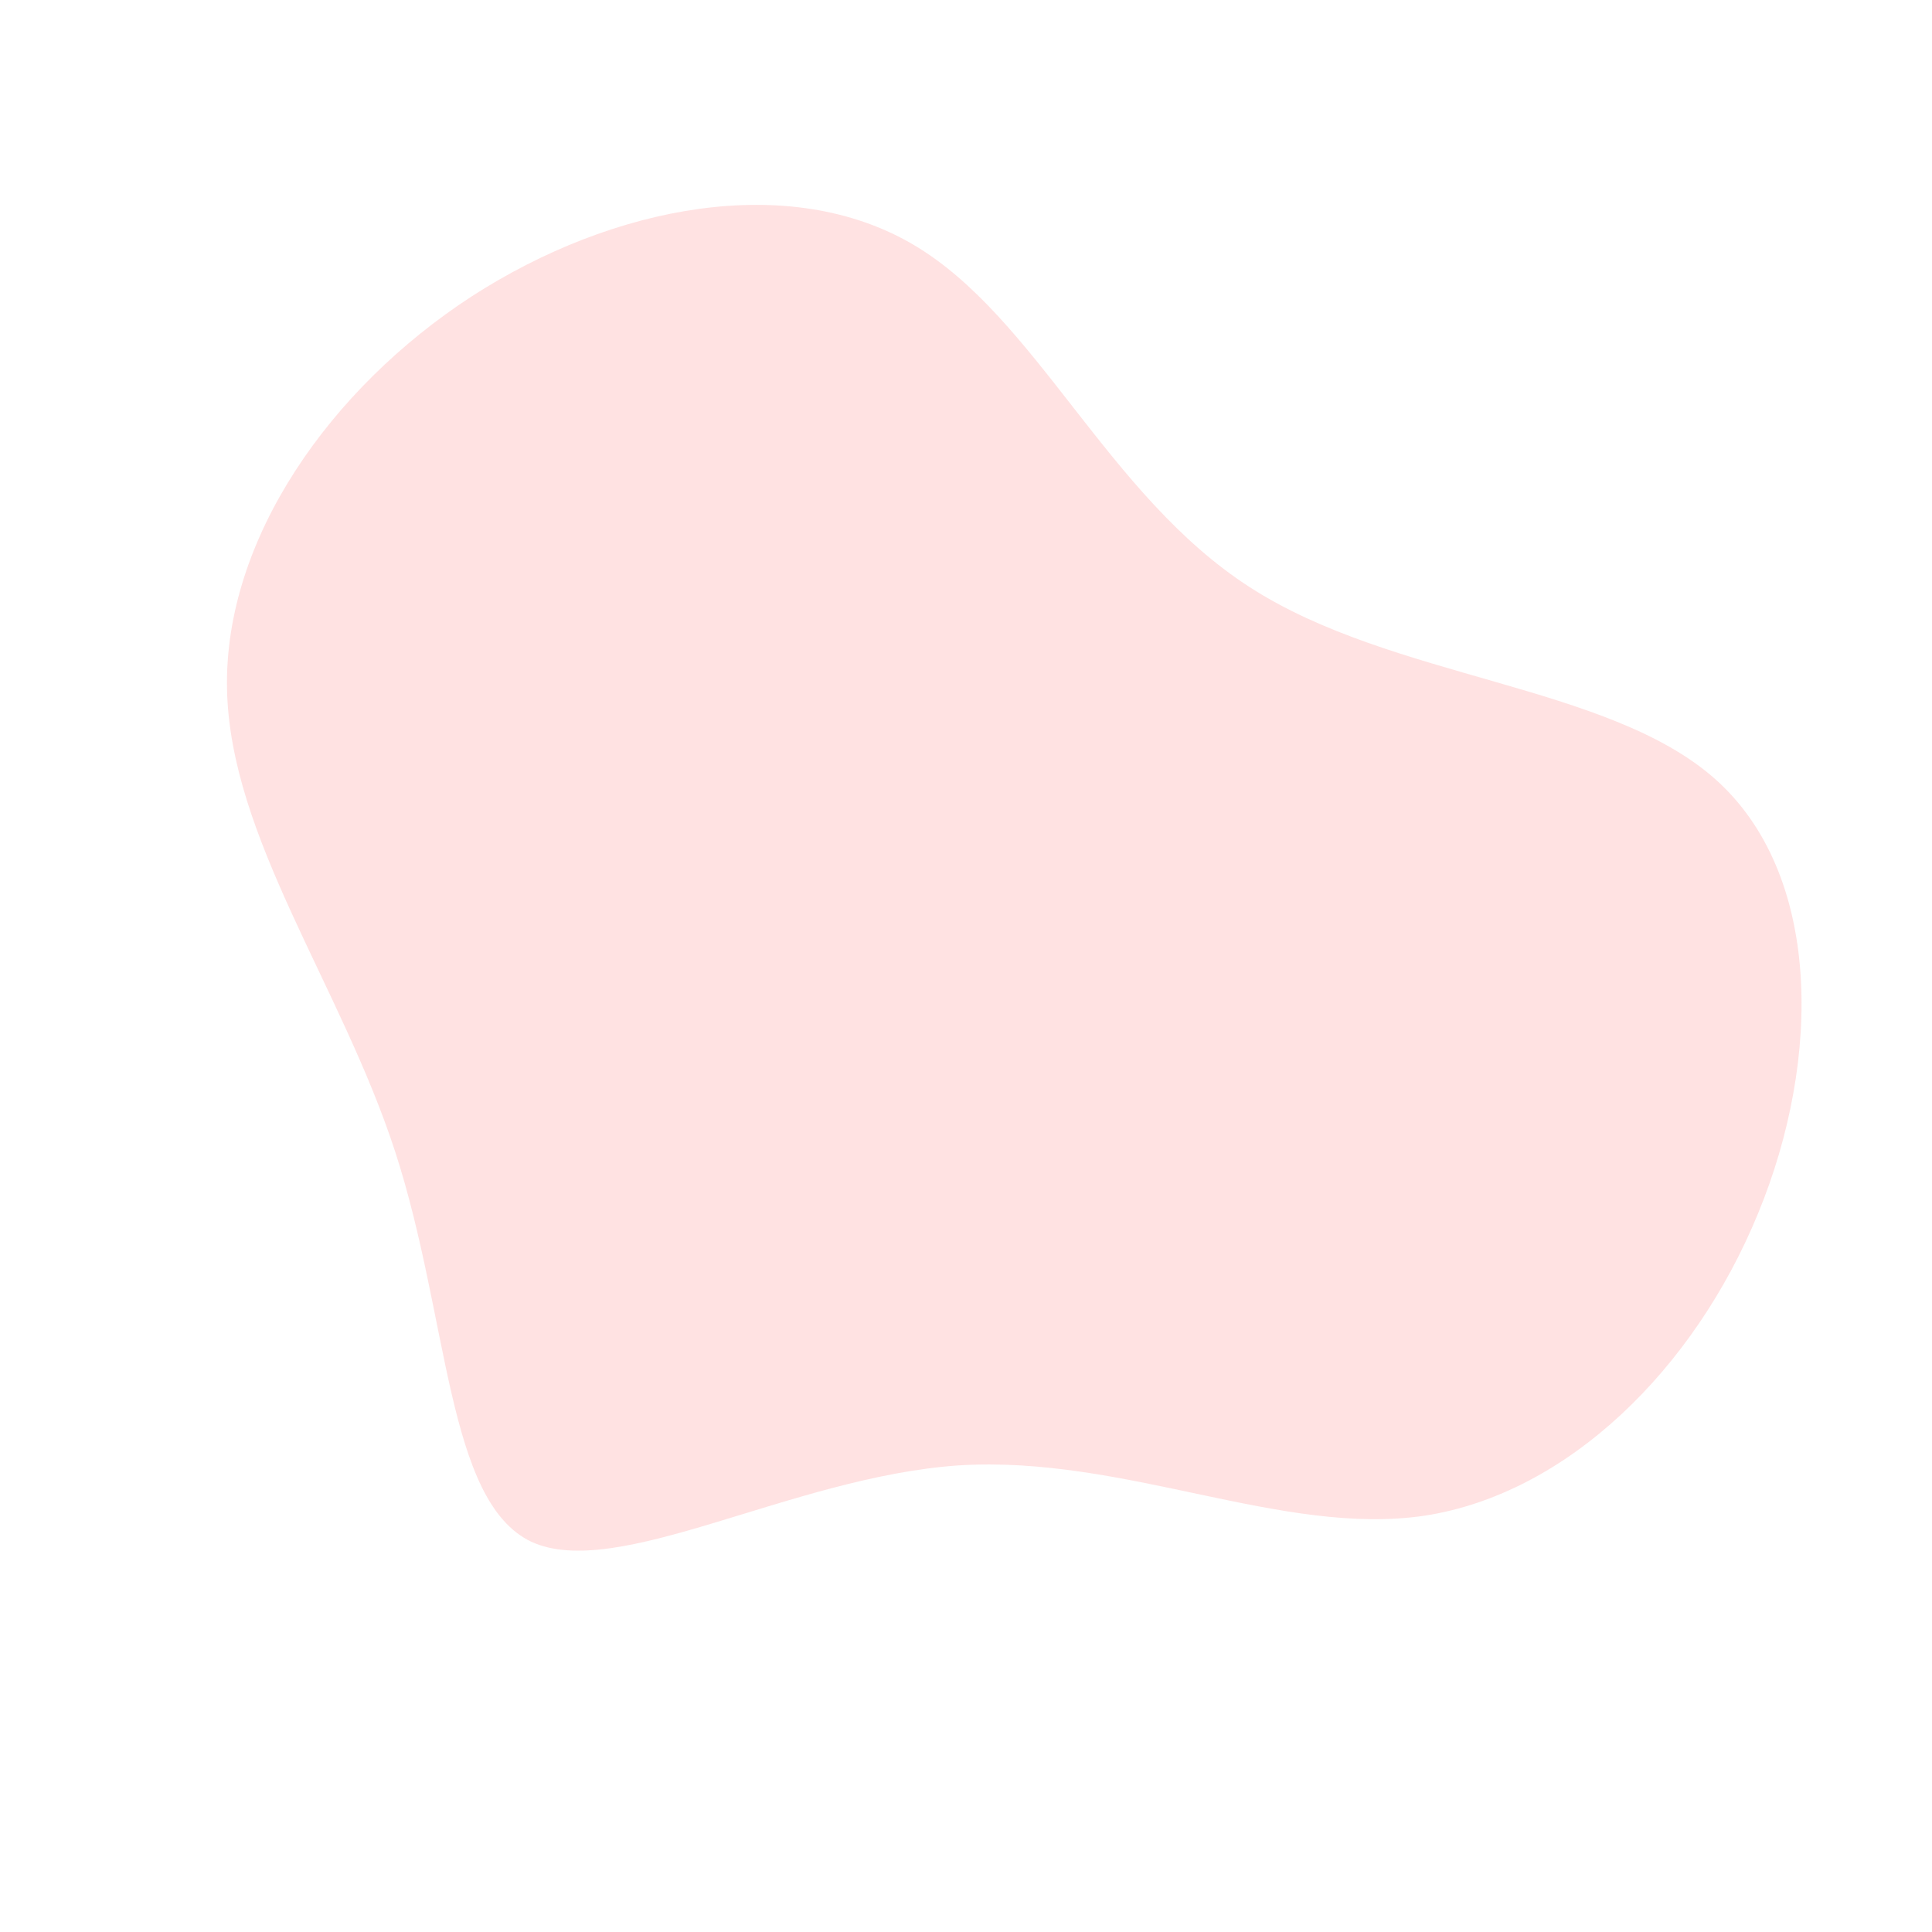 <?xml version="1.0" encoding="UTF-8" standalone="no"?> <svg xmlns="http://www.w3.org/2000/svg" viewBox="0 0 200 200"> <path fill="#FFE2E2" d="M29.4,-39.2C44.1,-29.7,66.4,-29.2,77.5,-19.4C88.6,-9.6,88.6,9.6,82,25.6C75.4,41.7,62.3,54.6,47.5,56.9C32.7,59.1,16.4,50.6,-0.8,51.7C-18.1,52.9,-36.1,63.7,-45,59.6C-53.8,55.4,-53.5,36.4,-59.1,19.2C-64.7,2,-76.2,-13.3,-76.5,-28.7C-76.8,-44.2,-65.8,-59.8,-51.2,-69.3C-36.5,-78.8,-18.3,-82.2,-5.5,-74.7C7.3,-67.2,14.6,-48.7,29.4,-39.2Z" transform="translate(100 100)"></path> </svg> 